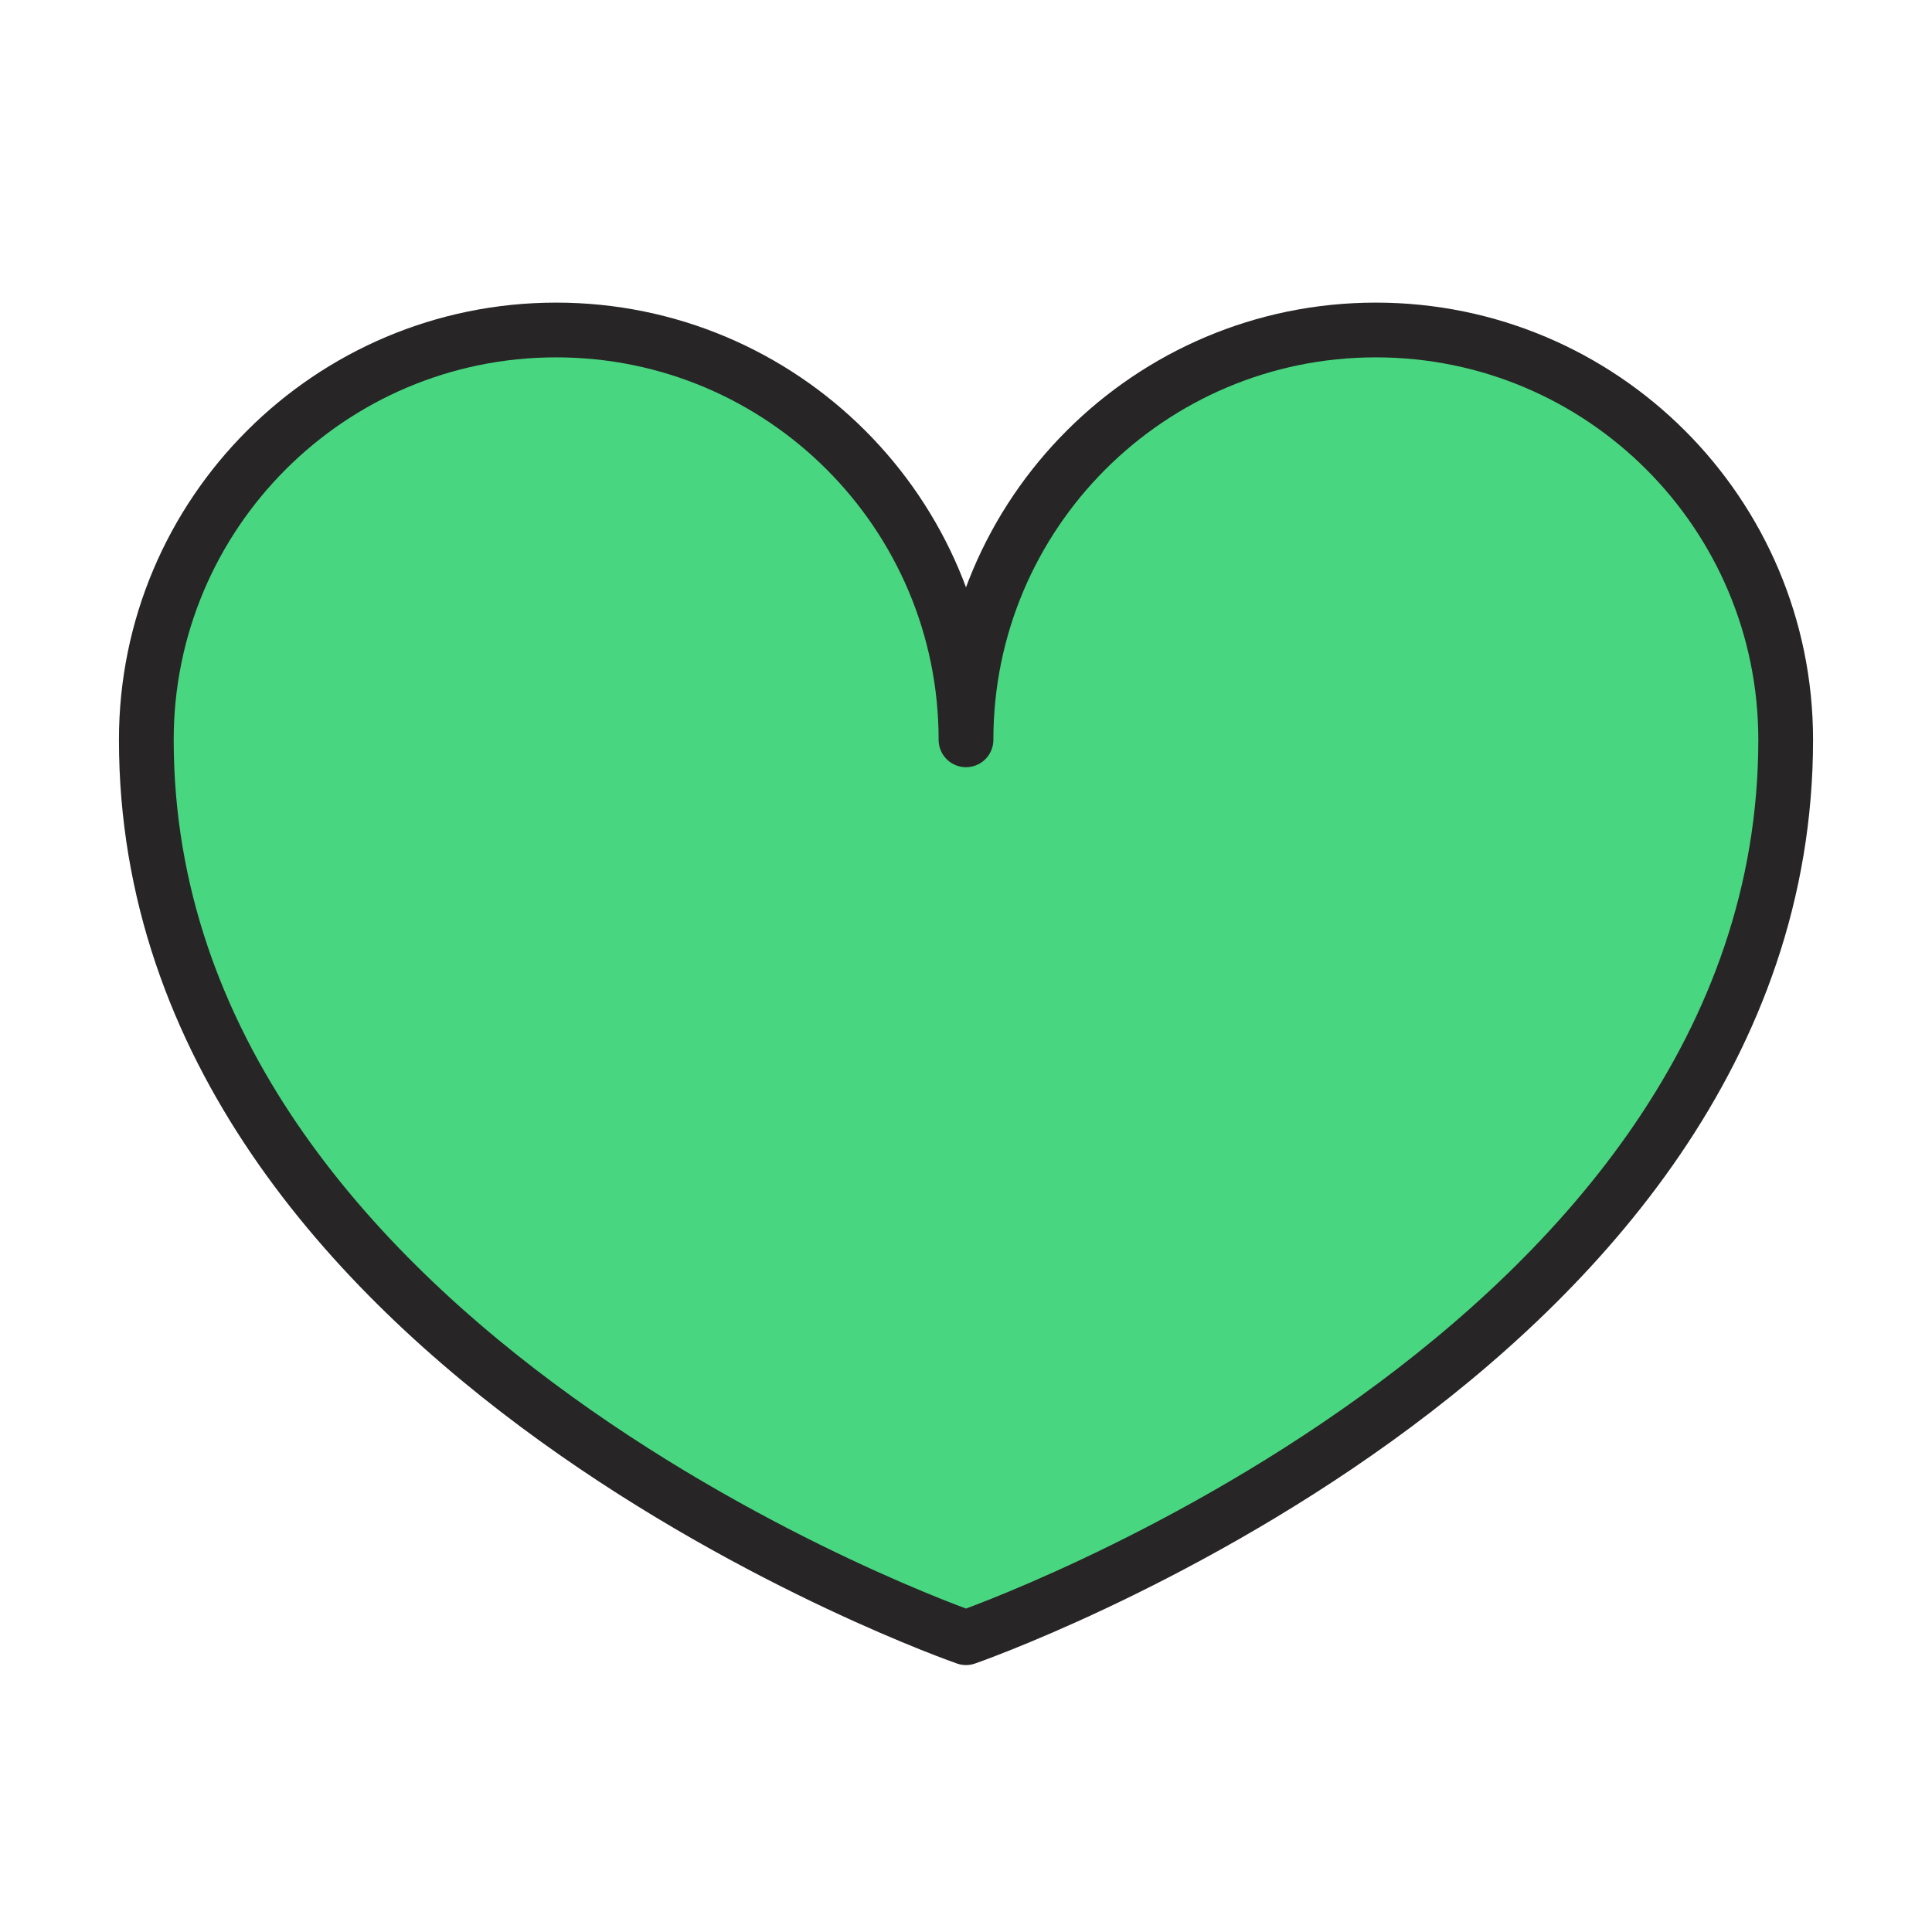 <?xml version="1.0" encoding="UTF-8"?>
<svg id="Ebene_3" data-name="Ebene 3" xmlns="http://www.w3.org/2000/svg" viewBox="0 0 150 150">
  <defs>
    <style>
      .cls-1 {
        fill: #48d680;
        stroke: #272525;
        stroke-linecap: round;
        stroke-linejoin: round;
        stroke-width: 4.25px;
      }
    </style>
  </defs>
  <path class="cls-1" d="M106.82,25.62c-17.57,0-31.82,14.25-31.82,31.82,0-17.57-14.25-31.82-31.82-31.82s-31.82,14.25-31.82,31.82c0,47.65,63.64,69.71,63.64,69.71,0,0,63.64-22.06,63.64-69.71,0-17.57-14.25-31.82-31.82-31.82Z"/>
</svg>
